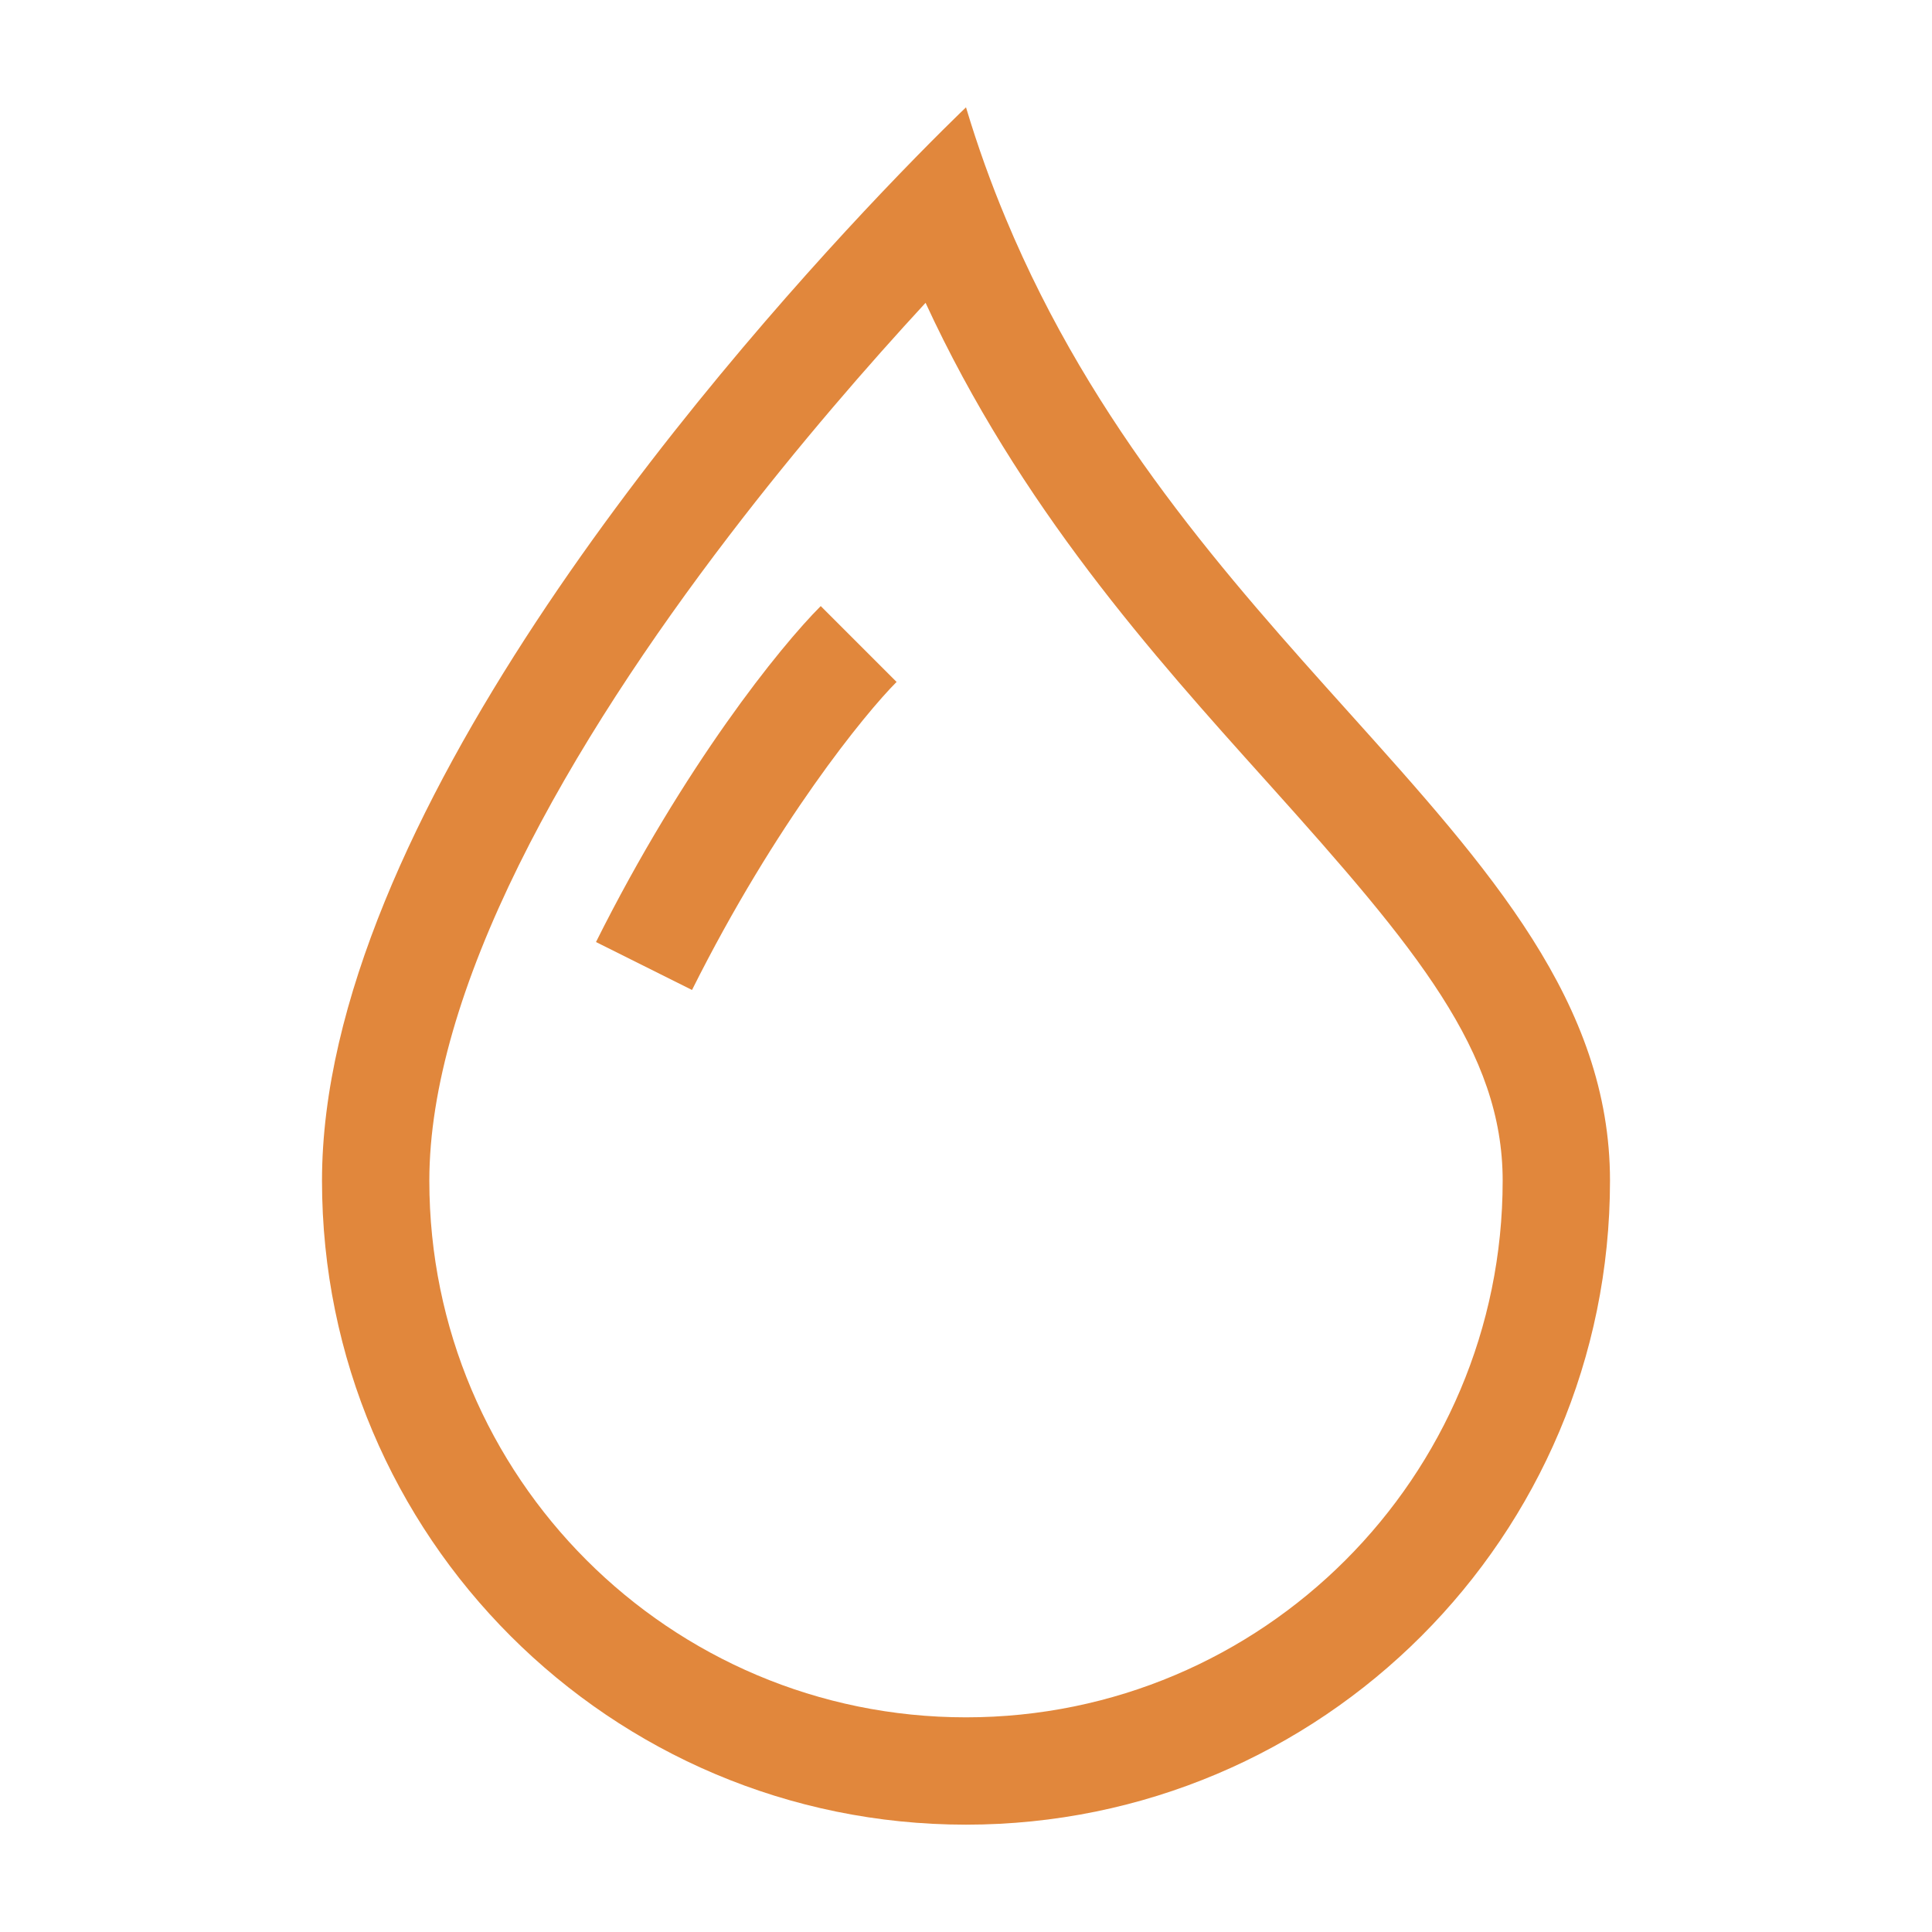 <?xml version="1.0" encoding="UTF-8"?> <svg xmlns="http://www.w3.org/2000/svg" width="27" height="27" viewBox="0 0 27 27" fill="none"><path fill-rule="evenodd" clip-rule="evenodd" d="M12.314 2.7C13.034 1.942 13.5 1.5 13.5 1.5C13.663 2.044 13.85 2.563 14.057 3.057C15.274 5.976 17.166 8.082 18.851 9.957C20.817 12.145 22.5 14.018 22.5 16.5C22.5 21.471 18.471 25.5 13.5 25.5C8.529 25.5 4.5 21.471 4.5 16.5C4.5 11.502 9.87 5.276 12.314 2.7ZM12.935 4.232C12.151 5.082 11.169 6.206 10.191 7.485C9.101 8.91 8.037 10.498 7.251 12.09C6.457 13.699 6 15.207 6 16.5C6 20.642 9.358 24 13.5 24C17.642 24 21 20.642 21 16.5C21 14.698 19.806 13.264 17.728 10.951L17.684 10.902C16.123 9.165 14.249 7.08 12.935 4.232Z" fill="#E1873C"></path><path fill-rule="evenodd" clip-rule="evenodd" d="M8.329 13.165C9.56 10.702 10.905 9.034 11.47 8.47L12.53 9.53C12.095 9.966 10.84 11.498 9.671 13.835L8.329 13.165Z" fill="#E1873C"></path></svg> 